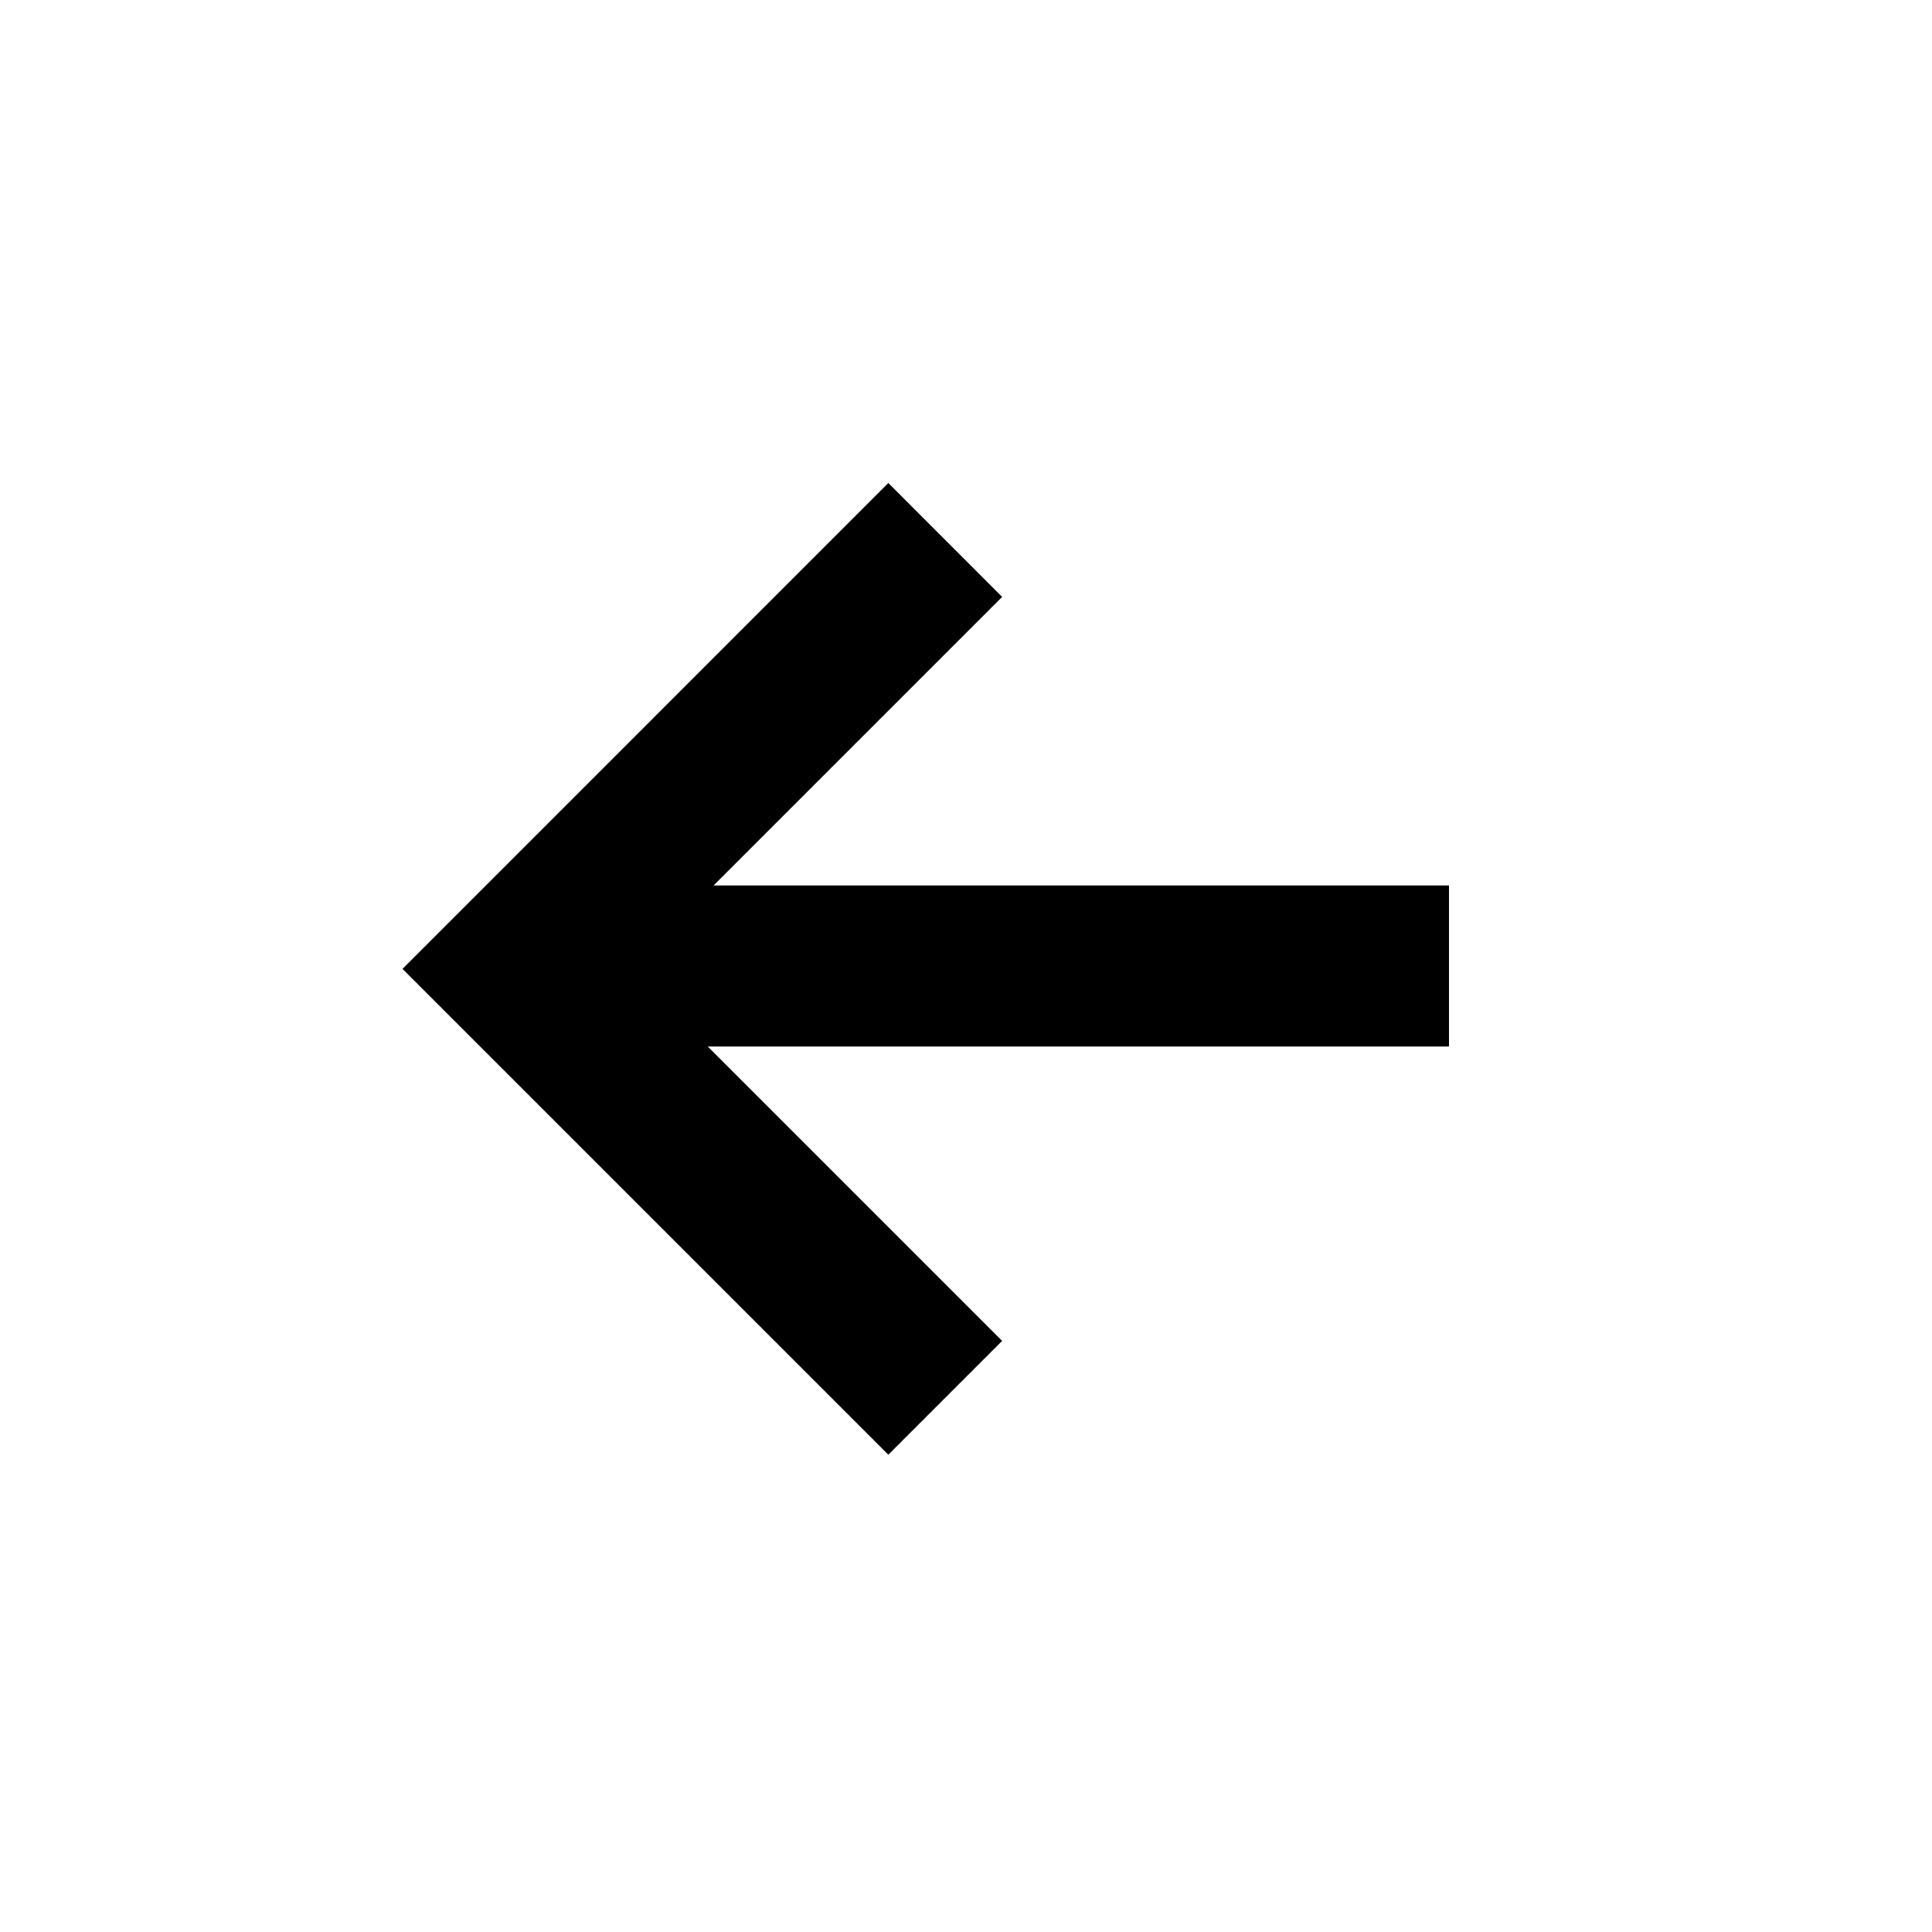 <svg width="24" height="24" viewBox="0 0 24 24" fill="none" xmlns="http://www.w3.org/2000/svg">
<path fill-rule="evenodd" clip-rule="evenodd" d="M11.035 18.071L5 12.036L5.625 11.411L5.625 11.411L11.035 6L12.449 7.415L8.864 11L18 11L18 13L8.792 13L12.449 16.657L11.035 18.071Z" fill="black"/>
</svg>
